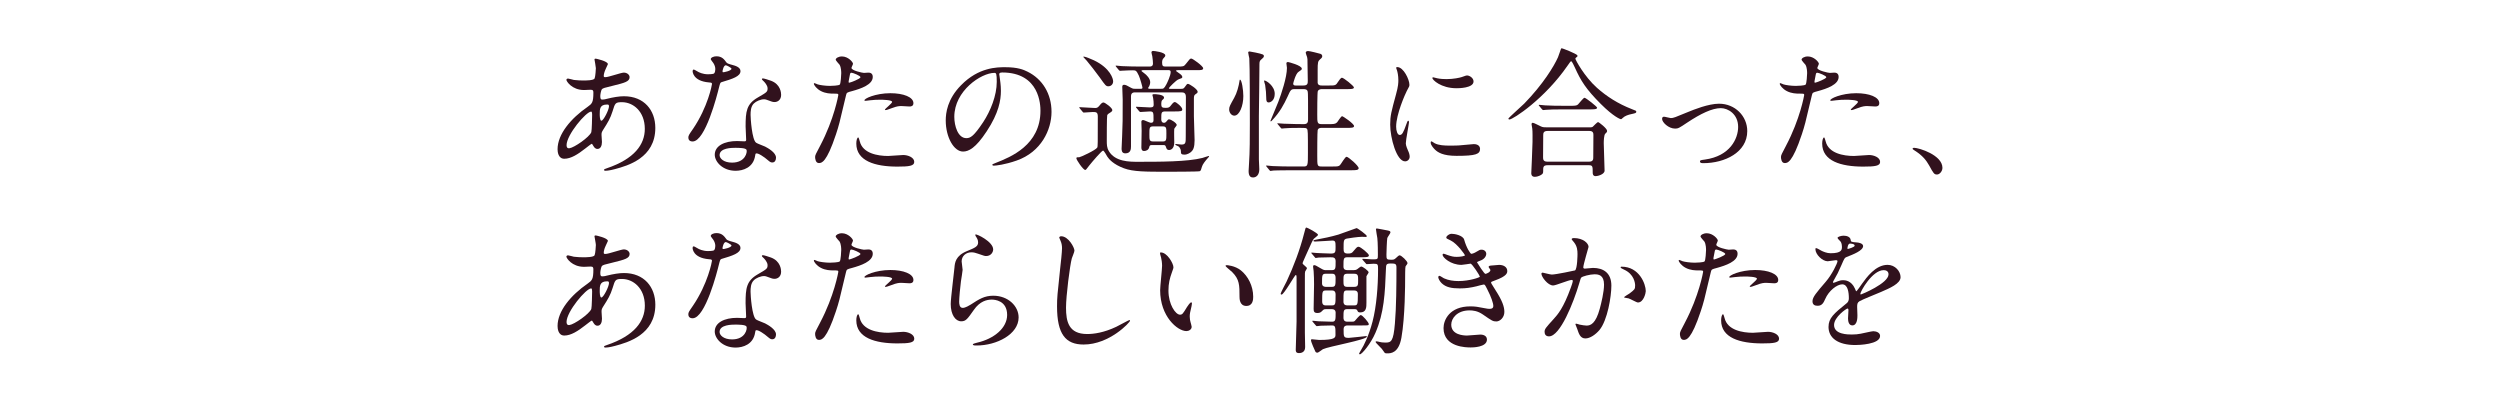 <?xml version="1.0" encoding="utf-8"?>
<!-- Generator: Adobe Illustrator 16.0.4, SVG Export Plug-In . SVG Version: 6.00 Build 0)  -->
<!DOCTYPE svg PUBLIC "-//W3C//DTD SVG 1.1 Tiny//EN" "http://www.w3.org/Graphics/SVG/1.1/DTD/svg11-tiny.dtd">
<svg version="1.1" baseProfile="tiny" id="レイヤー_1"
	 xmlns="http://www.w3.org/2000/svg" xmlns:xlink="http://www.w3.org/1999/xlink" x="0px" y="0px" width="360px" height="60px"
	 viewBox="0 0 360 60" xml:space="preserve">
<g>
	<path fill="#31121D" d="M84.252,46.865c-1.016,0.795-2.031,1.453-2.986,1.453c-0.896,0-0.977-1.017-0.977-1.375
		c0-2.15,1.912-4.439,4.34-6.111c0.617-0.439,0.816-0.617,0.816-2.031c0-0.318-0.061-0.418-0.438-0.418
		c-0.041,0-0.756,0.039-0.896,0.039c-1.771,0-2.549-1.273-2.549-1.453c0-0.119,0.08-0.199,0.24-0.199
		c0.119,0,0.717,0.181,0.836,0.199c0.498,0.059,0.975,0.08,1.354,0.08c0.359,0,1.514,0,1.633-0.299
		c0.119-0.279,0.18-1.393,0.18-1.473c0-0.199-0.201-1.215-0.201-1.256c0-0.101,0.102-0.119,0.182-0.119
		c0.039,0,1.752,0.359,1.752,0.797c0,0.02-0.301,0.658-0.32,0.697c-0.197,0.418-0.277,0.797-0.277,0.975
		c0,0.16,0.02,0.199,0.258,0.199c0.418,0,2.25-0.656,2.629-0.656c0.477,0,0.836,0.318,0.836,0.656c0,0.637-0.717,0.816-2.408,1.234
		c-1.176,0.278-1.475,0.358-1.594,0.518c-0.1,0.141-0.219,0.697-0.219,0.977c0,0.457,0.1,0.498,0.338,0.498
		c0.16,0,0.457-0.061,0.578-0.1c0.955-0.24,1.811-0.379,2.488-0.379c2.906,0,4.52,2.012,4.52,4.561c0,4.32-3.963,5.436-5.814,5.932
		c-0.119,0.039-0.916,0.24-1.375,0.24c-0.117,0-0.197-0.041-0.197-0.141c0-0.08,0.16-0.139,0.398-0.219
		c4.002-1.354,5.477-3.443,5.477-5.674c0-2.511-1.674-3.845-3.287-3.845c-0.955,0-0.996,0.121-1.354,1.295
		c-0.338,1.074-0.656,1.574-1.375,2.707c-0.197,0.32-0.217,0.418-0.217,0.72c0,0.157,0.059,0.875,0.059,1.014
		c0,0.537-0.199,0.996-0.637,0.996c-0.338,0-0.477-0.238-0.617-0.459c-0.141-0.236-0.16-0.277-0.219-0.277
		C85.168,46.148,84.59,46.605,84.252,46.865z M85.149,44.496c0.078-0.199,0.117-2.291,0.117-2.51c0-0.119,0-0.457-0.139-0.457
		c-0.736,0-3.545,3.344-3.545,4.836c0,0.281,0.1,0.479,0.42,0.439C82.68,46.725,84.868,45.211,85.149,44.496z M87.397,40.512
		c-1.035,0-1.035,0.678-1.035,1.375c0,0.18,0,0.955,0.238,0.955c0.299,0,1.096-1.572,1.096-2.09c0-0.021-0.02-0.16-0.061-0.199
		C87.596,40.512,87.458,40.512,87.397,40.512z"/>
	<path fill="#31121D" d="M103.004,35.416c0-0.299-0.1-0.598-0.279-0.877c-0.061-0.1-0.379-0.477-0.379-0.557
		c0-0.24,0.418-0.418,0.816-0.418c0.795,0,1.115,0.438,1.434,0.875c0.1,0.141,0.299,0.221,0.896,0.379
		c0.379,0.1,1.135,0.318,1.135,0.877c0,0.756-1.115,1.113-2.729,1.592c-0.178,0.061-0.199,0.119-0.379,0.816
		c-0.238,0.996-1.949,7.727-3.783,7.727c-0.535,0-0.615-0.359-0.615-0.559c0-0.279,0.059-0.377,0.656-1.234
		c2.17-3.186,2.748-6.393,2.748-6.49c0-0.18-0.141-0.199-0.438-0.219c-2.352-0.199-2.352-1.594-2.352-1.613
		c0-0.08,0.021-0.24,0.141-0.24c0.08,0,0.139,0.021,0.537,0.26c0.219,0.14,0.777,0.418,1.533,0.418c0.039,0,0.736,0,0.877-0.118
		C102.963,35.914,103.004,35.596,103.004,35.416z M108.739,47.879c-0.26,1.732-1.773,2.172-2.809,2.172
		c-1.893,0-3.006-1.314-3.006-2.311c0-1.295,1.412-1.971,3.205-1.971c0.158,0,0.896,0.041,1.035,0.041
		c0.18,0,0.279-0.021,0.279-0.222c0-0.299-0.08-1.633-0.08-1.912c0-2.188,0.119-3.243,1.793-4.198
		c1.234-0.72,1.373-0.777,1.373-1.295c0-0.438-0.439-0.896-0.557-1.017c-0.182-0.16-0.26-0.237-0.26-0.317
		c0-0.062,0.059-0.101,0.139-0.101c0.141,0,0.756,0.181,1.174,0.338c1.375,0.519,1.455,1.731,1.455,2.031
		c0,0.758-0.537,1.034-0.936,1.034c-0.021,0-0.258,0-0.459-0.079c-0.756-0.277-0.836-0.318-1.074-0.318
		c-0.479,0-1.135,0.279-1.453,0.599c-0.459,0.438-0.479,1.153-0.479,1.651s0.199,3.584,0.797,4.002
		c0.178,0.142,1.115,0.459,1.293,0.56c0.418,0.219,1.574,0.854,1.574,1.592c0,0.34-0.141,0.697-0.537,0.697
		c-0.201,0-0.318-0.062-0.619-0.318c-0.535-0.477-1.453-1.096-1.732-0.977C108.776,47.602,108.776,47.68,108.739,47.879z
		 M105.872,46.744c-0.459,0-2.252,0-2.252,1.057c0,0.477,0.6,1.074,1.793,1.074c1.932,0,2.209-1.512,2.09-1.83
		C107.405,46.744,106.329,46.744,105.872,46.744z M105.333,35.357c0-0.142-0.695-0.5-0.816-0.5c-0.338,0-0.479,0.815-0.479,0.877
		c0,0.041,0.021,0.1,0.041,0.119C104.139,35.914,105.333,35.654,105.333,35.357z"/>
	<path fill="#31121D" d="M118.092,46.467c2.051-3.883,2.629-7.309,2.629-7.328c0-0.199-0.08-0.199-0.719-0.199
		c-0.418,0-1.115-0.02-1.771-0.356c-0.637-0.319-1.035-0.877-1.035-1.076c0-0.062,0.061-0.08,0.08-0.08
		c0.08,0,0.377,0.16,0.457,0.181c0.299,0.1,1.115,0.219,1.773,0.219c0.299,0,1.252-0.039,1.412-0.18
		c0.16-0.14,0.219-1.492,0.219-1.631c0-0.16,0-0.839-0.238-1.234c-0.08-0.1-0.559-0.598-0.559-0.736
		c0-0.199,0.381-0.459,0.896-0.459c0.897,0,1.594,0.816,1.594,1.055c0,0.101-0.219,0.498-0.219,0.599
		c0,0.379,1.592,0.717,1.791,0.717c0.08,0,0.52-0.039,0.618-0.039c0.16,0,0.658,0,0.658,0.617c0,1.112-1.694,1.69-3.006,2.051
		c-0.68,0.179-0.758,0.199-0.838,0.558c-1.016,4.342-1.036,4.36-1.454,5.653c-1.373,4.144-2.09,4.144-2.467,4.144
		c-0.479,0-0.539-0.658-0.539-0.875C117.375,47.82,117.475,47.621,118.092,46.467z M122.294,37.367c0.1,0,1.611-0.539,1.611-0.797
		c0-0.199-1.074-0.637-1.293-0.637c-0.121,0-0.18,0.041-0.219,0.237c-0.08,0.397-0.08,0.459-0.18,0.937
		C122.194,37.248,122.175,37.367,122.294,37.367z M123.806,45.811c0.42,1.73,2.571,2.109,4.083,2.109
		c0.338,0,1.852-0.139,2.172-0.139c0.676,0,1.594,0.338,1.594,0.994c0,0.578-0.738,0.676-2.432,0.676
		c-3.225,0-5.915-0.814-5.915-3.322c0-0.459,0.121-0.877,0.281-0.877C123.669,45.252,123.786,45.75,123.806,45.811z M128.207,38.881
		c1.893,0,3.326,0.557,3.326,1.432c0,0.479-0.418,0.479-0.578,0.479c-0.178,0-0.955-0.062-1.113-0.062c-0.361,0-0.658,0-1.475,0.32
		c-0.498,0.178-0.697,0.258-0.836,0.258c-0.041,0-0.1,0-0.1-0.059c0-0.139,1.035-0.896,1.035-1.115c0-0.299-1.414-0.318-1.713-0.318
		c-0.438,0-0.975,0.021-1.432,0.08c-0.121,0.021-0.579,0.078-0.659,0.078c-0.021,0-0.158,0-0.18-0.039
		C124.345,39.678,126.078,38.881,128.207,38.881z"/>
	<path fill="#31121D" d="M143.017,35.914c0,0.398-0.318,0.955-1.016,0.955c-0.178,0-0.277-0.02-1.174-0.338
		c-0.318-0.121-0.637-0.199-0.938-0.199c-0.816,0-1.412,0.557-1.412,1.312c0,0.18,0.141,1.037,0.141,1.217
		c0,0.178-0.201,1.354-0.24,1.633c-0.1,0.734-0.258,2.428-0.258,2.926c0,0.299,0.02,0.916,0.518,0.916
		c0.377,0,0.955-0.359,1.154-0.479c1.215-0.795,1.971-1.273,3.244-1.273c2.131,0,3.645,1.494,3.645,3.125
		c0,2.43-3.166,4.043-6.053,4.043c-0.26,0-0.537,0-0.537-0.16c0-0.1,0.438-0.199,0.576-0.238c2.488-0.559,4.361-2.131,4.361-4.002
		c0-2.092-1.812-2.209-2.211-2.209c-0.697,0-1.713,0.217-2.588,1.492c-0.916,1.293-1.135,1.633-1.812,1.633
		c-0.836,0-1.512-0.955-1.512-2.49c0-0.836,0.479-4.498,0.537-5.235c0.059-0.696,0.139-1.713,1.811-2.39
		c1.115-0.457,1.594-0.655,1.594-1.233c0-0.379-0.141-0.599-0.338-0.896c-0.041-0.08-0.1-0.199-0.041-0.258
		C140.609,33.645,143.017,34.799,143.017,35.914z"/>
	<path fill="#31121D" d="M154.72,36.092c0,0.199-0.338,0.957-0.379,1.115c-0.277,1.016-0.834,5.416-0.834,7.09
		c0,2.01,0.377,3.803,3.045,3.803c0.977,0,2.41-0.199,4.182-1.037c0.299-0.139,1.811-0.975,1.891-0.975s0.1,0.061,0.1,0.1
		c0,0.22-2.947,3.424-6.689,3.424c-2.588,0-3.822-1.491-3.822-5.493c0-1.234,0.041-1.634,0.459-5.535
		c0.078-0.658,0.258-2.291,0.258-2.849c0-0.356-0.061-0.696-0.18-0.977c-0.02-0.059-0.219-0.518-0.219-0.537
		c0-0.139,0.16-0.199,0.279-0.199C153.845,34.021,154.72,35.635,154.72,36.092z"/>
	<path fill="#31121D" d="M168.974,38.482c0,0.158-0.041,0.219-0.238,0.797c-0.281,0.775-0.479,1.512-0.479,2.566
		c0,2.012,1.035,3.467,1.652,3.467c0.338,0,0.418-0.103,1.016-1.097c0.119-0.198,0.457-0.678,0.617-0.678
		c0.059,0,0.1,0.08,0.1,0.157c0,0.08-0.041,0.341-0.061,0.398c-0.219,0.916-0.258,1.096-0.258,1.514
		c0,0.338,0.059,0.601,0.119,0.797c0.059,0.222,0.158,0.56,0.158,0.656c0,0.398-0.418,0.617-0.756,0.617
		c-1.273,0-3.783-2.09-3.783-5.893c0-0.559,0.279-3.006,0.279-3.525c0-0.396-0.08-0.934-0.141-1.154
		c-0.139-0.498-0.158-0.557-0.158-0.676c0-0.061,0.08-0.08,0.119-0.08C168.078,36.352,168.974,37.945,168.974,38.482z
		 M178.691,38.939c1.014,0.815,1.769,2.229,1.769,3.805c0,0.377-0.037,1.312-0.994,1.312c-0.977,0-0.977-1.074-0.977-1.332
		c0-1.654,0-2.49-1.055-3.545c-0.158-0.16-0.955-0.777-0.955-0.896c0-0.061,0.08-0.1,0.178-0.1
		C176.677,38.184,177.833,38.244,178.691,38.939z"/>
	<path fill="#31121D" d="M188.202,38.621c0,0.08-0.238,0.398-0.261,0.479c-0.039,0.158-0.039,0.258-0.039,0.996V47.9
		c0,0.299,0.039,1.752,0.039,2.09c0,0.816-0.694,0.855-0.875,0.855c-0.457,0-0.477-0.259-0.477-0.478
		c0-0.119,0.117-3.703,0.117-4.062v-6.371c0-0.101,0-0.338-0.117-0.338c-0.141,0-1.693,2.827-2.051,2.827
		c-0.061,0-0.121-0.041-0.121-0.141c0-0.119,0.736-1.515,0.857-1.755c1.016-2.188,1.91-4.536,2.526-6.946
		c0.181-0.735,0.199-0.815,0.339-0.815c0.08,0,1.653,0.797,1.653,1.055c0,0.119-0.521,0.459-0.599,0.559
		c-0.18,0.219-0.278,0.438-1.194,2.488c-0.418,0.916-0.438,0.996-0.418,1.096C187.624,38.084,188.202,38.482,188.202,38.621z
		 M188.919,36.551c-0.039-0.039-0.101-0.1-0.101-0.119c0-0.039,0.039-0.061,0.08-0.061c0.101,0,0.597,0.061,0.718,0.061
		c0.079,0,1.553,0.08,2.03,0.08c0.677,0,0.677-0.221,0.677-0.957c0-0.717-0.021-0.916-0.479-0.916c-0.139,0-2.049,0.141-2.428,0.141
		c-0.119,0-0.279,0-0.279-0.1s0.1-0.1,0.24-0.141c1.273-0.238,2.25-0.438,3.344-0.756c0.438-0.139,2.588-0.936,2.627-0.936
		c0.141,0,1.476,0.975,1.476,1.153c0,0.08-0.08,0.119-0.14,0.119c-0.08,0-0.459-0.021-0.559-0.021c-0.576,0-2.01,0.219-2.189,0.258
		c-0.459,0.121-0.459,0.261-0.459,1.455c0,0.498,0.08,0.697,0.619,0.697c0.457,0,0.576-0.061,0.797-0.34
		c0.496-0.576,0.535-0.637,0.756-0.637c0.259,0,1.474,0.996,1.474,1.234c0,0.278-0.397,0.278-1.056,0.278h-1.989
		c-0.619,0-0.619,0.158-0.619,1.354c0,0.498,0.397,0.498,0.56,0.498h0.936c0.119,0,0.299,0,0.498-0.142
		c0.08-0.059,0.457-0.377,0.557-0.377c0.238,0,1.074,0.638,1.074,0.836c0,0.101-0.297,0.479-0.316,0.578v3.763
		c0,0.678,0,1.434-0.896,1.434c-0.3,0-0.338-0.098-0.438-0.318c-0.08-0.158-0.298-0.158-0.398-0.158h-1.014
		c-0.56,0-0.56,0.238-0.56,1.215c0,0.179,0,0.597,0.56,0.597h0.537c0.278,0,0.418,0,0.537-0.117
		c0.118-0.121,0.676-0.838,0.856-0.838c0.258,0,1.153,1.073,1.153,1.295c0,0.198-0.08,0.198-0.916,0.198h-2.108
		c-0.16,0-0.601,0-0.601,0.537c0,1.115,0,1.254,0.758,1.254c0.279,0,2.39-0.258,2.47-0.258c0.039,0,0.119,0,0.119,0.08
		c0,0.457-5.517,1.412-6.332,1.812c-0.119,0.06-0.638,0.498-0.774,0.498c-0.142,0-0.261-0.041-0.318-0.181
		c-0.062-0.119-0.619-1.354-0.619-1.594c0-0.117,0.041-0.158,0.141-0.158c0.139,0,0.857,0.101,1.035,0.101
		c2.33,0,2.35-0.341,2.35-0.777c0-1.055,0-1.312-0.498-1.312s-1.115,0.02-1.61,0.039c-0.08,0-0.539,0.061-0.578,0.061
		c-0.08,0-0.121-0.08-0.181-0.141l-0.397-0.459c-0.039-0.059-0.078-0.098-0.078-0.117c0-0.039,0.039-0.061,0.078-0.061
		c0.021,0,0.697,0.061,0.815,0.08c0.439,0.02,1.572,0.059,1.951,0.059c0.519,0,0.519-0.277,0.519-1.314c0-0.078,0-0.496-0.558-0.496
		h-0.797c-0.199,0-0.317,0-0.479,0.158c-0.297,0.301-0.398,0.398-0.795,0.398c-0.479,0-0.539-0.238-0.539-0.617
		c0-0.498,0.061-2.947,0.061-3.504c0-0.439-0.02-1.514-0.061-1.912c-0.02-0.1-0.08-0.537-0.08-0.637c0-0.08,0.02-0.219,0.141-0.219
		c0.18,0,0.258,0.039,0.996,0.479c0.396,0.238,0.498,0.238,0.736,0.238h0.816c0.557,0,0.557-0.219,0.557-1.275
		c0-0.576-0.338-0.576-0.756-0.576c-0.559,0-1.373,0.02-1.674,0.039c-0.06,0-0.357,0.061-0.418,0.061
		c-0.078,0-0.119-0.061-0.178-0.141L188.919,36.551z M190.932,39.418c-0.56,0-0.56,0.199-0.56,1.393c0,0.459,0.397,0.498,0.56,0.498
		h0.836c0.557,0,0.557-0.219,0.557-1.293c0-0.598-0.318-0.598-0.557-0.598H190.932z M191.768,43.977
		c0.557,0,0.557-0.158,0.557-1.572c0-0.577-0.377-0.577-0.557-0.577h-0.816c-0.559,0-0.559,0.159-0.559,1.594
		c0,0.558,0.379,0.558,0.559,0.558h0.816V43.977z M194.973,41.309c0.598,0,0.598-0.258,0.598-0.936c0-0.695,0-0.955-0.598-0.955
		h-0.937c-0.578,0-0.578,0.26-0.578,0.936c0,0.717,0,0.955,0.578,0.955H194.973z M194.018,41.826c-0.56,0-0.56,0.1-0.56,1.635
		c0,0.197,0.062,0.516,0.56,0.516h0.975c0.498,0,0.539-0.119,0.539-1.572c0-0.198,0-0.577-0.539-0.577L194.018,41.826
		L194.018,41.826z M196.245,37.445c-0.06-0.078-0.08-0.098-0.08-0.117c0-0.041,0.041-0.061,0.08-0.061c0.2,0,1.137,0.08,1.354,0.08
		c0.816,0,0.816,0,0.816-0.64c0-0.14,0-1.791-0.08-2.429c-0.021-0.198-0.199-1.075-0.199-1.274c0-0.101,0.1-0.101,0.158-0.101
		c0.08,0,1.275,0.24,1.494,0.279c0.299,0.062,0.438,0.101,0.438,0.279c0,0.139-0.418,0.676-0.457,0.816
		c-0.061,0.299-0.121,2.07-0.121,2.369c0,0.637,0,0.756,0.64,0.756c0.418,0,0.478-0.021,0.717-0.238
		c0.238-0.219,0.418-0.398,0.537-0.398c0.26,0,1.135,0.836,1.135,1.115c0,0.1-0.038,0.139-0.278,0.479
		c-0.062,0.08-0.062,1.593-0.062,1.753c0,0.637,0,5.514-0.535,8.521c-0.397,2.25-1.573,2.25-2.03,2.25c-0.181,0-0.279,0-0.379-0.08
		c-0.06-0.08-0.338-0.479-0.418-0.578c-0.119-0.158-0.896-0.875-0.896-0.975c0-0.08,0.1-0.1,0.141-0.1
		c0.098,0,0.338,0.061,0.398,0.08c0.178,0.061,0.537,0.1,0.855,0.1c0.836,0,1.176-0.1,1.393-2.768
		c0.201-2.289,0.221-5.597,0.221-8.045c0-0.519-0.16-0.576-0.797-0.576c-0.678,0-0.697,0.139-0.717,0.813
		c-0.139,3.525-0.26,6.272-1.514,9.181c-0.677,1.571-1.951,3.086-2.23,3.086c-0.039,0-0.119-0.021-0.119-0.101
		c0-0.039,0.219-0.418,0.279-0.519c0.438-0.694,1.135-2.11,1.652-4.081c0.577-2.189,0.797-5.179,0.797-7.466
		c0-0.799,0-0.877-0.638-0.877c-0.141,0-0.896,0.06-0.978,0.06c-0.08,0-0.139-0.078-0.18-0.14L196.245,37.445z"/>
	<path fill="#31121D" d="M210.837,34.5c0.338,1.215,0.896,2.051,1.035,2.051c0.078,0,0.418-0.08,0.774-0.318
		c0.398-0.237,0.459-0.278,0.697-0.278c0.398,0,0.678,0.26,0.678,0.598c0,0.318-0.26,0.777-0.854,0.976
		c-0.062,0.021-0.479,0.18-0.479,0.24c0.14,0.237,1.035,1.672,1.215,1.672c0.08,0,0.716-0.219,0.716-0.558
		c0-0.08-0.259-0.358-0.259-0.438c0-0.159,0.199-0.182,0.279-0.198c0.717-0.062,1.115-0.103,1.234-0.103
		c0.656,0,1.174,0.32,1.174,0.877c0,0.279-0.039,0.736-1.752,1.354c-0.518,0.181-0.576,0.219-0.576,0.299
		c0,0.101,0.02,0.14,0.637,1.115c0.978,1.514,1.273,2.389,1.273,3.127c0,0.815-0.639,1.373-1.154,1.373
		c-0.498,0-0.639-0.101-1.932-0.996c-0.775-0.537-1.453-0.597-1.932-0.597c-1.793,0-2.629,1.154-2.629,2.05
		c0,1.476,1.752,1.573,2.271,1.573c0.317,0,1.651-0.141,1.933-0.141c0.237,0,0.936,0.08,0.936,0.719c0,1.136-2.092,1.136-2.33,1.136
		c-0.578,0-3.922,0-3.922-2.789c0-1.154,0.855-3.125,3.861-3.125c0.737,0,1.115,0.08,1.914,0.237
		c0.555,0.119,0.735,0.119,0.875,0.119c0.297,0,0.518-0.1,0.518-0.418c0-0.397-0.299-1.293-0.896-2.449
		c-0.299-0.575-0.317-0.637-0.496-0.637c-0.121,0-0.877,0.219-1.037,0.258c-0.836,0.199-1.494,0.301-2.391,0.301
		c-1.193,0-2.01-0.159-2.627-0.758c-0.318-0.317-0.479-0.696-0.479-0.854c0-0.142,0.1-0.199,0.18-0.199
		c0.102,0,0.537,0.318,0.637,0.357c0.656,0.299,1.395,0.397,2.092,0.397c1.572,0,3.086-0.518,3.086-0.637s-1.115-1.871-1.354-1.871
		c-0.041,0-1.096,0.178-1.295,0.178c-1.553,0-2.727-1.074-2.727-1.453c0-0.059,0.039-0.157,0.158-0.157
		c0.079,0,0.456,0.157,0.518,0.178c0.656,0.222,0.896,0.278,1.373,0.278c0.479,0,1.176-0.1,1.176-0.237
		c0-0.062-1.076-1.633-2.031-2.11c-0.578-0.279-0.658-0.3-0.658-0.438c0-0.199,0.379-0.537,0.777-0.537
		C209.48,33.664,210.657,33.902,210.837,34.5z"/>
	<path fill="#31121D" d="M221.962,39.418c0-0.08,0.08-0.16,0.181-0.16c0.061,0,1.096,0.279,1.312,0.279
		c0.58,0,3.308-0.578,3.348-0.598c0.339-0.238,0.357-2.25,0.357-2.349c0-0.521-0.039-1.116-0.498-1.692
		c-0.298-0.359-0.338-0.398-0.338-0.459c0-0.14,0.237-0.158,0.317-0.158c1.334,0,2.111,0.756,2.111,1.273
		c0,0.041-0.758,2.567-0.758,2.946c0,0.119,0.08,0.181,0.219,0.181c0.1,0,1.016-0.101,1.176-0.101c1.494,0,2.648,0.717,2.648,2.547
		c0,1.574-0.559,5-1.713,6.394c-0.559,0.655-1.354,1.215-2.031,1.215c-0.756,0-0.955-0.736-1.174-1.373
		c-0.041-0.103-0.258-0.619-0.258-0.658c0-0.059,0.039-0.1,0.098-0.1c0.08,0,0.438,0.119,0.498,0.139
		c0.398,0.08,0.797,0.141,1.016,0.141c0.578,0,1.312-0.279,1.894-2.43c0.217-0.797,0.614-2.41,0.614-3.465
		c0-1.393-0.797-1.492-1.373-1.492c-0.637,0-1.771,0.299-1.909,0.477c-0.08,0.101-0.101,0.18-0.302,0.857
		c-0.797,2.707-2.727,7.605-4.34,7.605c-0.438,0-0.637-0.279-0.637-0.638c0-0.418,0.139-0.577,1.334-1.893
		c0.537-0.597,1.375-1.515,2.449-4.5c0.08-0.199,0.279-0.798,0.279-0.937c0-0.059-0.021-0.16-0.142-0.16
		c-0.438,0-2.288,0.799-2.688,0.799C222.878,41.111,221.962,39.855,221.962,39.418z M235.859,43.559
		c-0.198,0-1.114-0.537-1.354-0.596c-0.1-0.041-0.637-0.08-0.637-0.141c0-0.119,0.656-0.457,0.775-0.557
		c0.735-0.56,0.815-0.617,0.815-1.154c0-0.34-0.14-1.633-1.61-2.291c-0.16-0.08-0.479-0.219-0.479-0.299
		c0-0.119,0.08-0.119,0.142-0.119c2.547,0,3.481,2.508,3.481,3.522C236.995,42.166,236.695,43.559,235.859,43.559z"/>
	<path fill="#31121D" d="M242.624,46.467c2.051-3.883,2.629-7.309,2.629-7.328c0-0.199-0.08-0.199-0.717-0.199
		c-0.418,0-1.115-0.02-1.771-0.356c-0.638-0.319-1.035-0.877-1.035-1.076c0-0.062,0.059-0.08,0.08-0.08
		c0.08,0,0.377,0.16,0.457,0.181c0.299,0.1,1.114,0.219,1.772,0.219c0.297,0,1.254-0.039,1.412-0.18
		c0.159-0.14,0.219-1.492,0.219-1.631c0-0.16,0-0.839-0.237-1.234c-0.08-0.1-0.558-0.598-0.558-0.736
		c0-0.199,0.377-0.459,0.896-0.459c0.896,0,1.594,0.816,1.594,1.055c0,0.101-0.219,0.498-0.219,0.599
		c0,0.379,1.594,0.717,1.791,0.717c0.08,0,0.518-0.039,0.617-0.039c0.159,0,0.657,0,0.657,0.617c0,1.112-1.692,1.69-3.006,2.051
		c-0.679,0.179-0.758,0.199-0.838,0.558c-1.017,4.342-1.035,4.36-1.453,5.653c-1.373,4.144-2.09,4.144-2.47,4.144
		c-0.479,0-0.536-0.658-0.536-0.875C241.909,47.82,242.009,47.621,242.624,46.467z M246.827,37.367c0.1,0,1.61-0.539,1.61-0.797
		c0-0.199-1.074-0.637-1.293-0.637c-0.119,0-0.18,0.041-0.219,0.237c-0.08,0.397-0.08,0.459-0.18,0.937
		C246.729,37.248,246.708,37.367,246.827,37.367z M248.341,45.811c0.418,1.73,2.566,2.109,4.08,2.109
		c0.338,0,1.853-0.139,2.172-0.139c0.677,0,1.593,0.338,1.593,0.994c0,0.578-0.738,0.676-2.429,0.676
		c-3.228,0-5.914-0.814-5.914-3.322c0-0.459,0.119-0.877,0.277-0.877C248.2,45.252,248.318,45.75,248.341,45.811z M252.738,38.881
		c1.894,0,3.326,0.557,3.326,1.432c0,0.479-0.418,0.479-0.578,0.479c-0.18,0-0.954-0.062-1.114-0.062c-0.356,0-0.656,0-1.474,0.32
		c-0.498,0.178-0.696,0.258-0.836,0.258c-0.039,0-0.1,0-0.1-0.059c0-0.139,1.035-0.896,1.035-1.115c0-0.299-1.414-0.318-1.713-0.318
		c-0.439,0-0.975,0.021-1.434,0.08c-0.119,0.021-0.578,0.078-0.658,0.078c-0.021,0-0.158,0-0.178-0.039
		C248.878,39.678,250.609,38.881,252.738,38.881z"/>
	<path fill="#31121D" d="M260.999,43.381c0-0.6,0.56-1.234,1.91-2.809c0.896-1.035,1.692-2.688,1.692-2.967
		c0-0.119-0.141-0.14-0.219-0.14c-0.199,0-1.016,0.158-1.193,0.158c-0.758,0-1.772-0.976-1.772-1.752c0-0.06,0-0.14,0.119-0.14
		c0.121,0,0.637,0.318,0.758,0.379c0.238,0.119,0.774,0.357,1.313,0.357c1.631,0,1.631-0.537,1.631-0.936
		c0-0.119-0.02-0.438-0.157-0.697c-0.062-0.1-0.479-0.457-0.479-0.576c0-0.16,0.519-0.32,0.877-0.32
		c0.479,0,0.976,0.181,1.017,0.617c0.021,0.26,0.101,0.299,0.896,0.359c0.139,0,0.896,0.1,0.896,0.518
		c0,0.656-1.453,1.215-2.369,1.572c-0.299,0.121-0.317,0.16-0.756,1.176c-0.479,1.096-0.56,1.254-1.076,2.15
		c-0.101,0.178-0.14,0.238-0.14,0.318c0,0.039,0.021,0.078,0.078,0.078c0.062,0,0.438-0.14,0.617-0.22
		c0.219-0.098,0.479-0.157,0.777-0.157c0.26,0,1.176,0.039,1.693,1.215c0.139,0.338,0.158,0.379,0.199,0.379
		c0.059,0,0.715-0.916,0.813-1.076c0.658-0.916,1.953-2.729,3.687-2.729c1.094,0,1.871,0.938,1.871,1.772
		c0,0.937-1.574,1.592-2.81,2.129c-0.498,0.222-2.748,1.115-3.104,1.336c-0.318,0.199-0.338,0.418-0.338,0.836
		c0,0.179,0.038,1.017,0.038,1.195c0,0.317,0,1.452-0.735,1.452c-0.539,0-0.617-0.655-0.617-1.016c0-0.199,0.061-1.154,0.061-1.176
		c0-0.08,0-0.238-0.141-0.238c-0.158,0-1.932,1.234-1.932,2.369c0,1.373,1.992,1.373,2.567,1.373c0.498,0,0.875-0.039,1.272-0.117
		c0.281-0.041,1.556-0.358,1.812-0.358c0.418,0,0.977,0.198,0.977,0.676c0,1.233-3.086,1.313-3.563,1.313
		c-2.528,0-3.862-1.035-3.862-2.606c0-1.272,0.756-1.912,2.629-3.427c0.198-0.157,0.299-0.397,0.299-0.694
		c0-0.896-0.16-2.012-0.955-2.012c-0.758,0-1.932,0.916-2.449,2.11c-0.219,0.496-0.438,0.976-1.076,0.976
		C261.376,44.037,260.999,43.918,260.999,43.381z M266.075,35.854c0.041,0,0.998-0.258,0.998-0.477c0-0.26-0.498-0.299-0.681-0.299
		c-0.276,0-0.356,0.557-0.356,0.637S266.036,35.854,266.075,35.854z M267.891,42.305c0,0.041,0.02,0.1,0.077,0.1
		s3.98-1.594,3.98-2.905c0-0.498-0.438-0.599-0.695-0.599C269.602,38.9,267.891,41.986,267.891,42.305z"/>
</g>
<path fill="#31121D" d="M84.251,21.407c-1.015,0.795-2.03,1.453-2.986,1.453c-0.896,0-0.976-1.016-0.976-1.375
	c0-2.15,1.911-4.439,4.341-6.111c0.618-0.438,0.817-0.617,0.817-2.031c0-0.318-0.061-0.418-0.438-0.418
	c-0.04,0-0.757,0.039-0.896,0.039c-1.772,0-2.549-1.273-2.549-1.453c0-0.119,0.08-0.199,0.239-0.199c0.12,0,0.716,0.18,0.836,0.199
	c0.498,0.06,0.975,0.08,1.354,0.08c0.359,0,1.513,0,1.633-0.299c0.12-0.278,0.179-1.393,0.179-1.473
	c0-0.199-0.198-1.215-0.198-1.255c0-0.1,0.099-0.12,0.179-0.12c0.04,0,1.751,0.359,1.751,0.797c0,0.02-0.298,0.658-0.318,0.697
	c-0.199,0.418-0.278,0.797-0.278,0.975c0,0.16,0.02,0.199,0.259,0.199c0.418,0,2.25-0.656,2.628-0.656
	c0.478,0,0.835,0.318,0.835,0.656c0,0.638-0.716,0.816-2.408,1.234c-1.174,0.279-1.474,0.359-1.593,0.519
	c-0.1,0.14-0.219,0.696-0.219,0.976c0,0.458,0.099,0.498,0.338,0.498c0.159,0,0.458-0.061,0.577-0.1
	c0.957-0.24,1.812-0.379,2.489-0.379c2.908,0,4.519,2.012,4.519,4.561c0,4.32-3.961,5.436-5.813,5.932
	c-0.12,0.039-0.916,0.24-1.374,0.24c-0.12,0-0.199-0.041-0.199-0.141c0-0.08,0.159-0.139,0.397-0.219
	c4.003-1.354,5.476-3.443,5.476-5.674c0-2.51-1.672-3.843-3.285-3.843c-0.957,0-0.996,0.12-1.354,1.294
	c-0.339,1.074-0.657,1.574-1.374,2.707c-0.2,0.32-0.22,0.418-0.22,0.719c0,0.158,0.061,0.875,0.061,1.014
	c0,0.537-0.199,0.996-0.638,0.996c-0.338,0-0.479-0.238-0.617-0.459c-0.139-0.236-0.16-0.277-0.219-0.277
	C85.168,20.69,84.59,21.147,84.251,21.407z M85.148,19.038c0.08-0.199,0.119-2.291,0.119-2.51c0-0.119,0-0.457-0.139-0.457
	c-0.737,0-3.544,3.344-3.544,4.836c0,0.281,0.099,0.479,0.418,0.439C82.679,21.266,84.87,19.752,85.148,19.038z M87.398,15.054
	c-1.036,0-1.036,0.677-1.036,1.374c0,0.18,0,0.955,0.239,0.955c0.299,0,1.095-1.572,1.095-2.09c0-0.021-0.02-0.159-0.059-0.199
	C87.597,15.054,87.457,15.054,87.398,15.054z"/>
<path fill="#31121D" d="M103.005,9.958c0-0.299-0.099-0.598-0.279-0.876c-0.059-0.1-0.378-0.478-0.378-0.558
	c0-0.239,0.418-0.418,0.816-0.418c0.796,0,1.115,0.438,1.433,0.876c0.1,0.14,0.299,0.22,0.896,0.378
	c0.379,0.1,1.136,0.318,1.136,0.877c0,0.756-1.115,1.114-2.728,1.593c-0.179,0.06-0.199,0.118-0.379,0.815
	c-0.239,0.996-1.951,7.727-3.783,7.727c-0.537,0-0.616-0.359-0.616-0.559c0-0.279,0.059-0.377,0.657-1.234
	c2.169-3.186,2.747-6.392,2.747-6.49c0-0.18-0.139-0.199-0.438-0.219c-2.35-0.199-2.35-1.594-2.35-1.613
	c0-0.08,0.021-0.24,0.14-0.24c0.08,0,0.139,0.021,0.538,0.26c0.219,0.139,0.776,0.418,1.533,0.418c0.04,0,0.736,0,0.876-0.119
	C102.965,10.456,103.005,10.137,103.005,9.958z M108.74,22.42c-0.26,1.732-1.773,2.172-2.808,2.172
	c-1.892,0-3.006-1.314-3.006-2.311c0-1.295,1.413-1.971,3.206-1.971c0.159,0,0.896,0.041,1.035,0.041
	c0.18,0,0.279-0.021,0.279-0.221c0-0.299-0.08-1.633-0.08-1.912c0-2.189,0.12-3.244,1.792-4.199
	c1.234-0.719,1.374-0.777,1.374-1.295c0-0.438-0.438-0.896-0.558-1.016c-0.18-0.159-0.259-0.238-0.259-0.318
	c0-0.061,0.059-0.1,0.139-0.1c0.14,0,0.757,0.18,1.175,0.339c1.373,0.517,1.453,1.731,1.453,2.03c0,0.758-0.537,1.035-0.936,1.035
	c-0.021,0-0.258,0-0.458-0.08c-0.756-0.277-0.836-0.317-1.075-0.317c-0.478,0-1.134,0.278-1.453,0.597
	c-0.458,0.438-0.478,1.154-0.478,1.652s0.198,3.584,0.796,4.002c0.179,0.141,1.115,0.459,1.293,0.559
	c0.418,0.219,1.573,0.855,1.573,1.592c0,0.34-0.139,0.697-0.536,0.697c-0.2,0-0.319-0.061-0.618-0.318
	c-0.537-0.477-1.453-1.096-1.732-0.977C108.779,22.143,108.779,22.221,108.74,22.42z M105.872,21.286c-0.458,0-2.25,0-2.25,1.057
	c0,0.477,0.598,1.074,1.792,1.074c1.932,0,2.21-1.512,2.092-1.83C107.405,21.286,106.33,21.286,105.872,21.286z M105.333,9.899
	c0-0.141-0.695-0.5-0.816-0.5c-0.338,0-0.477,0.816-0.477,0.877c0,0.041,0.021,0.1,0.04,0.119
	C104.14,10.456,105.333,10.196,105.333,9.899z"/>
<path fill="#31121D" d="M118.092,21.008c2.05-3.883,2.628-7.309,2.628-7.327c0-0.199-0.08-0.199-0.717-0.199
	c-0.418,0-1.114-0.021-1.771-0.358c-0.638-0.319-1.036-0.876-1.036-1.075c0-0.061,0.06-0.08,0.08-0.08
	c0.08,0,0.379,0.159,0.459,0.179c0.297,0.101,1.114,0.22,1.771,0.22c0.299,0,1.254-0.04,1.414-0.18
	c0.16-0.139,0.219-1.493,0.219-1.632c0-0.16,0-0.837-0.239-1.234c-0.08-0.1-0.557-0.598-0.557-0.736
	c0-0.199,0.378-0.459,0.896-0.459c0.896,0,1.594,0.816,1.594,1.056c0,0.1-0.22,0.497-0.22,0.598c0,0.378,1.593,0.716,1.792,0.716
	c0.08,0,0.517-0.039,0.616-0.039c0.159,0,0.657,0,0.657,0.617c0,1.114-1.691,1.691-3.005,2.051
	c-0.677,0.178-0.757,0.199-0.836,0.558c-1.016,4.341-1.036,4.36-1.454,5.653c-1.375,4.143-2.09,4.143-2.469,4.143
	c-0.478,0-0.538-0.658-0.538-0.875C117.375,22.362,117.475,22.163,118.092,21.008z M122.293,11.909c0.1,0,1.613-0.538,1.613-0.797
	c0-0.199-1.075-0.637-1.294-0.637c-0.12,0-0.179,0.041-0.219,0.238c-0.08,0.398-0.08,0.459-0.18,0.937
	C122.194,11.79,122.174,11.909,122.293,11.909z M123.807,20.352c0.418,1.73,2.568,2.109,4.081,2.109
	c0.339,0,1.853-0.139,2.172-0.139c0.676,0,1.592,0.338,1.592,0.994c0,0.578-0.737,0.676-2.429,0.676
	c-3.227,0-5.914-0.814-5.914-3.322c0-0.459,0.12-0.877,0.279-0.877C123.667,19.793,123.786,20.292,123.807,20.352z M128.207,13.422
	c1.891,0,3.325,0.557,3.325,1.433c0,0.479-0.418,0.479-0.578,0.479c-0.18,0-0.955-0.061-1.114-0.061c-0.358,0-0.657,0-1.474,0.319
	c-0.498,0.179-0.697,0.258-0.836,0.258c-0.04,0-0.1,0-0.1-0.059c0-0.139,1.035-0.896,1.035-1.115c0-0.299-1.414-0.318-1.713-0.318
	c-0.438,0-0.976,0.02-1.433,0.08c-0.12,0.02-0.578,0.079-0.657,0.079c-0.02,0-0.16,0-0.179-0.04
	C124.344,14.219,126.076,13.422,128.207,13.422z"/>
<path fill="#31121D" d="M143.892,10.713c0,0.061,0.038,0.141,0.038,0.221c0.08,0.636,0.2,1.273,0.2,2.149
	c0,1.335-0.299,3.187-2.05,5.833c-1.594,2.43-2.609,2.908-3.405,2.908c-1.314,0-2.489-2.051-2.489-4.48
	c0-1.055,0.22-3.066,2.21-5.077c2.529-2.589,5.196-2.589,6.352-2.589c1.812,0,2.648,0.359,3.205,0.639
	c2.151,1.054,3.465,3.184,3.465,5.793c0,2.588-1.493,5.773-5.018,7.008c-1.691,0.598-3.006,0.738-3.305,0.738
	c-0.08,0-0.198-0.02-0.198-0.141c0-0.061,0.039-0.08,0.536-0.277c2.071-0.818,6.392-2.531,6.392-7.487
	c0-0.776-0.079-5.515-5.515-5.515C143.912,10.436,143.892,10.594,143.892,10.713z M137.42,16.827c0,1.295,0.519,3.066,1.732,3.066
	c0.577,0,1.056-0.24,2.43-2.309c1.055-1.614,1.951-3.824,1.951-5.795c0-1.195-0.08-1.295-0.34-1.295
	C141.302,10.495,137.42,13.064,137.42,16.827z"/>
<path fill="#31121D" d="M155.496,15.613c-0.08-0.101-0.08-0.101-0.08-0.141c0-0.039,0.04-0.039,0.061-0.039
	c0.238,0,1.892,0.119,2.249,0.119c0.279,0,0.398-0.119,0.558-0.299c0.278-0.338,0.418-0.497,0.616-0.497
	c0.221,0,1.275,0.776,1.275,1.094c0,0.141-0.12,0.24-0.179,0.279c-0.419,0.259-0.498,0.318-0.558,0.479
	c-0.061,0.159-0.061,3.266-0.061,3.643c0,0.539,0,1.016,0.3,1.514c0.915,1.533,2.967,1.533,4.18,1.533c3.127,0,7.148,0,9.3-0.557
	c0.139-0.041,0.816-0.279,0.895-0.279c0.021,0,0.06,0.02,0.06,0.061c0,0.039-0.02,0.059-0.218,0.277
	c-0.318,0.357-0.736,0.877-0.816,1.215c-0.12,0.418-0.159,0.559-0.299,0.637c-0.16,0.08-4.381,0.08-4.719,0.08
	c-3.066,0-4.898,0-6.213-0.498c-1.553-0.578-2.169-1.334-2.389-1.672c-0.1-0.16-0.479-0.877-0.617-0.877
	c-0.179,0-1.533,1.574-1.991,2.152c-0.438,0.576-0.478,0.635-0.578,0.635c-0.297,0-1.273-1.451-1.273-1.672
	c0-0.158,0.08-0.158,0.418-0.158c0.16,0,2.37-1.016,2.589-1.395c0.079-0.139,0.079-0.576,0.079-4.46c0-0.657-0.26-0.657-0.736-0.657
	c-0.18,0-1.175,0.08-1.294,0.08c-0.079,0-0.1-0.06-0.18-0.139L155.496,15.613z M160.293,11.709c0,0.458-0.339,0.717-0.677,0.717
	c-0.357,0-0.438-0.119-1.254-1.274c-0.358-0.519-1.673-2.189-1.872-2.409c-0.159-0.179-0.298-0.338-0.497-0.537
	c0-0.041,0.06-0.06,0.079-0.06c0.179,0,1.135,0.378,1.453,0.537C159.896,9.819,160.293,11.351,160.293,11.709z M163.499,13.301
	c-0.219,0-0.636,0-0.636,0.559v7.229c0,0.377-0.04,0.994-0.817,0.994c-0.537,0-0.537-0.479-0.537-0.697
	c0-0.277,0.079-1.553,0.079-1.811c0.08-2.012,0.08-2.051,0.08-5.236c0-0.299-0.061-1.553-0.061-1.812c0-0.18,0.041-0.318,0.26-0.318
	c0.219,0,0.418,0.1,1.016,0.438c0.259,0.141,0.397,0.141,0.597,0.141h0.797c0.1,0,0.238,0,0.238-0.16
	c0-0.119-0.338-1.334-0.518-1.732c-0.357-0.756-0.438-0.775-0.896-0.775c-0.059,0-1.016,0.02-1.533,0.059
	c-0.04,0-0.239,0.02-0.278,0.02c-0.06,0-0.14-0.059-0.181-0.119l-0.378-0.457c-0.039-0.061-0.078-0.101-0.078-0.141
	c0-0.02,0.02-0.039,0.059-0.039c0.14,0,0.757,0.06,0.876,0.079c0.977,0.04,1.812,0.061,2.748,0.061h1.176
	c0.159,0,0.517,0,0.517-0.438c0-0.159-0.04-0.736-0.099-1.056c-0.021-0.099-0.121-0.458-0.121-0.538c0-0.119,0.08-0.219,0.239-0.219
	c0.14,0,1.752,0.18,1.752,0.639c0,0.139-0.021,0.158-0.238,0.397c-0.14,0.14-0.219,0.299-0.219,0.657
	c0,0.518,0.159,0.558,0.577,0.558h1.554c0.896,0,0.995,0,1.273-0.358c0.557-0.717,0.617-0.797,0.796-0.797
	c0.22,0,1.713,1.095,1.713,1.395c0,0.277-0.318,0.277-0.915,0.277h-2.729c-0.158,0-0.259,0.021-0.259,0.1
	c0,0.061,0.239,0.18,0.378,0.299c0.279,0.199,0.518,0.359,0.518,0.598c0,0.14-0.059,0.158-0.518,0.318
	c-0.378,0.119-1.413,1.215-1.413,1.274c0,0.101,0.118,0.101,0.198,0.101h1.573c0.219,0,0.339-0.021,0.478-0.2
	c0.3-0.418,0.358-0.518,0.497-0.518c0.2,0,1.395,0.757,1.395,1.136c0,0.158-0.06,0.199-0.357,0.398
	c-0.141,0.098-0.18,0.277-0.18,0.596v2.529c0,0.559,0.1,2.967,0.1,3.443c0,1.037-0.199,1.434-0.498,1.693
	c-0.119,0.1-0.497,0.398-0.976,0.398c-0.478,0-0.497-0.18-0.497-0.459c0-0.438-0.3-0.695-0.358-0.736
	c-0.08-0.039-0.458-0.199-0.458-0.258c0-0.08,0.079-0.08,0.119-0.08c0.12,0,0.637,0.08,0.757,0.08c0.637,0,0.637-0.24,0.637-1.195
	c0-0.896,0.021-4.857,0.021-5.654c0-0.658-0.398-0.658-0.598-0.658h-6.672V13.301z M165.909,20.887
	c-0.318,0-0.359,0.061-0.418,0.301c-0.08,0.398-0.438,0.557-0.737,0.557c-0.358,0-0.397-0.299-0.397-0.518
	c0-0.24,0.039-2.012,0.039-2.389c0-0.18-0.039-1.096-0.039-1.295c0-0.08,0.02-0.258,0.259-0.258c0.159,0,0.915,0.398,1.115,0.398
	c0.317,0,0.378-0.16,0.378-0.418c0-1.097,0-1.217-0.559-1.217c-0.198,0-1.174,0.08-1.333,0.08c-0.061,0-0.1-0.039-0.18-0.119
	l-0.379-0.458c-0.079-0.1-0.079-0.1-0.079-0.139c0-0.04,0.041-0.04,0.061-0.04c0.277,0,1.671,0.099,1.971,0.099
	c0.479,0,0.518-0.179,0.518-0.418c0-0.298-0.02-0.616-0.08-0.955c-0.02-0.181-0.099-0.339-0.099-0.399
	c0-0.119,0.06-0.139,0.318-0.139c0.02,0,1.354,0.02,1.354,0.498c0,0.139-0.1,0.219-0.26,0.359c-0.118,0.099-0.139,0.396-0.139,0.557
	c0,0.478,0.12,0.558,0.657,0.558c0.419,0,0.537-0.08,0.757-0.379c0.259-0.339,0.398-0.458,0.537-0.458
	c0.22,0,1.075,0.718,1.075,1.056c0,0.259-0.159,0.298-1.135,0.298h-1.234c-0.657,0-0.657,0.101-0.657,1.154
	c0,0.199,0.08,0.48,0.398,0.48c0.199,0,0.299-0.141,0.358-0.201c0.198-0.238,0.219-0.297,0.378-0.297
	c0.259,0,1.097,0.537,1.097,0.816c0,0.098-0.34,0.457-0.36,0.557c-0.039,0.26,0,1.771,0,1.951c0,1.094-0.696,1.094-0.756,1.094
	c-0.259,0-0.358-0.178-0.418-0.377c-0.1-0.32-0.141-0.34-0.479-0.34h-1.532V20.887z M164.713,10.096c-0.199,0-0.338,0.021-0.338,0.1
	c0,0.061,0.04,0.08,0.357,0.32c0.398,0.277,0.896,0.814,0.896,1.313c0,0.238-0.08,0.438-0.139,0.577
	c-0.021,0.04-0.16,0.219-0.16,0.259c0,0.12,0.16,0.12,0.219,0.12h1.652c0.319,0,0.419,0,0.757-0.639
	c0.12-0.219,0.618-1.254,0.618-1.771c0-0.238-0.1-0.279-0.399-0.279H164.713z M166.068,18.2c-0.557,0-0.557,0.199-0.557,1.156
	c0,0.795,0,1.016,0.557,1.016h1.354c0.537,0,0.537-0.201,0.537-1.135c0-0.816,0-1.037-0.537-1.037H166.068z"/>
<path fill="#31121D" d="M201.561,19.436c0.338,0,0.518-0.32,0.955-1.555c0.118-0.338,0.18-0.498,0.278-0.498s0.099,0.201,0.099,0.24
	c0,0.219-0.457,2.547-0.457,3.025c0,0.338,0.278,0.938,0.317,1.035c0.14,0.279,0.24,0.617,0.24,0.877
	c0,0.398-0.318,0.676-0.658,0.676c-1.233,0-2.149-3.383-2.149-5.295c0-1.275,0.16-1.852,0.836-4.34
	c0.34-1.216,0.34-1.713,0.34-2.072c0-0.637-0.121-1.174-0.199-1.412c-0.02-0.061-0.119-0.299-0.119-0.359
	c0-0.059,0.08-0.1,0.158-0.1c0.916,0,1.752,1.812,1.752,2.528c0,0.22,0,0.239-0.379,0.917c-0.217,0.418-1.531,3.344-1.531,5.135
	C201.042,18.838,201.238,19.436,201.561,19.436z M213.128,21.426c0,0.775-0.599,1.016-3.387,1.016c-1.949,0-2.688-0.498-3.104-0.896
	c-0.101-0.1-0.617-0.617-0.617-0.996c0-0.039,0-0.197,0.1-0.197c0.08,0,0.398,0.238,0.477,0.277
	c0.578,0.299,1.396,0.338,2.133,0.338c0.519,0,1.232,0,1.73-0.061c0.279-0.02,1.674-0.156,1.754-0.156
	C212.968,20.75,213.128,21.188,213.128,21.426z M212.189,11.729c0,0.977-2.209,0.977-2.448,0.977c-2.25,0-3.484-1.215-3.484-1.474
	c0-0.04,0.021-0.099,0.142-0.099c0.059,0,0.299,0.079,0.557,0.139c0.457,0.099,0.996,0.119,1.354,0.119
	c0.978,0,1.912-0.199,2.191-0.299c0.598-0.219,0.658-0.238,0.855-0.219C211.714,10.934,212.189,11.272,212.189,11.729z"/>
<path fill="#31121D" d="M227.118,7.946c0.021,0.021,0.041,0.061,0.041,0.1c0,0.119-0.062,0.141-0.222,0.26
	c-0.059,0.04-0.078,0.1-0.078,0.159c0,0.14,1.275,2.549,3.105,4.181c1.414,1.254,3.027,2.29,5.018,3.066
	c0.64,0.239,0.64,0.239,0.64,0.379c0,0.18-0.08,0.199-0.697,0.338c-0.42,0.08-0.957,0.26-1.256,0.558
	c-0.08,0.079-0.178,0.179-0.258,0.179s-1.035-0.338-2.888-2.189c-2.149-2.15-2.887-3.345-3.744-5.257
	c-0.118-0.259-0.418-0.896-0.518-0.896s-0.139,0.06-0.537,0.637c-3.285,4.76-7.846,7.744-8.363,7.744
	c-0.1,0-0.157-0.059-0.157-0.119c0-0.099,1.93-1.812,2.289-2.169c2.729-2.808,4.28-5.376,4.858-6.671
	c0.099-0.199,0.418-1.254,0.479-1.293C224.93,6.891,226.999,7.747,227.118,7.946z M228.911,18.34c0.139,0,0.299,0,0.438-0.08
	c0.118-0.1,0.637-0.676,0.776-0.676c0.119,0,1.295,0.914,1.295,1.254c0,0.178-0.062,0.238-0.26,0.416
	c-0.199,0.182-0.22,1.076-0.22,1.375c0,0.617,0.119,3.385,0.119,3.943c0,0.537-0.996,0.795-1.272,0.795
	c-0.438,0-0.438-0.377-0.438-0.518c0-0.836,0-1.055-0.519-1.055h-6.015c-0.196,0-0.596,0-0.596,0.537s0,0.598-0.141,0.738
	c-0.158,0.158-0.656,0.396-1.055,0.396c-0.519,0-0.519-0.418-0.519-0.518c0-0.119,0.179-3.781,0.179-4.5
	c0-0.418,0.021-1.572-0.037-1.932c0-0.078-0.103-0.537-0.103-0.617c0-0.059,0-0.217,0.181-0.217c0.16,0,0.996,0.457,1.194,0.535
	c0.238,0.121,0.519,0.121,0.815,0.121h6.175V18.34z M226.044,15.233c0.718,0,0.955,0,1.177-0.179
	c0.157-0.139,0.774-0.976,0.952-0.976c0.183,0,1.812,1.274,1.812,1.434c0,0.239-0.477,0.239-1.073,0.239h-3.742
	c-1.414,0-1.953,0.02-2.528,0.06c-0.062,0-0.357,0.039-0.418,0.039c-0.062,0-0.101-0.039-0.181-0.119l-0.379-0.458
	c-0.08-0.079-0.08-0.099-0.08-0.139c0-0.021,0.021-0.04,0.062-0.04c0.139,0,0.758,0.08,0.877,0.08
	c0.975,0.059,1.811,0.059,2.748,0.059H226.044z M228.852,23.278c0.578,0,0.578-0.379,0.578-0.617c0-0.498,0.02-2.727,0.02-3.186
	c0-0.238,0-0.617-0.557-0.617h-6.054c-0.577,0-0.616,0.318-0.616,0.617c0,0.498-0.021,2.727-0.021,3.186
	c0,0.258,0.021,0.617,0.598,0.617H228.852z"/>
<path fill="#31121D" d="M239.341,17.125c0-0.238,0.119-0.318,0.279-0.318c0.157,0,0.836,0.197,0.976,0.197
	c0.377,0,0.598-0.098,2.526-0.895c0.776-0.318,2.89-1.175,4.422-1.175c2.31,0,4.062,1.792,4.062,3.942
	c0,3.066-3.244,4.619-6.312,4.619c-0.198,0-0.498,0-0.498-0.238c0-0.18,0.08-0.199,0.697-0.279c3.644-0.498,4.799-3.025,4.799-4.699
	c0-1.871-1.476-2.707-2.49-2.707c-1.254,0-2.905,0.796-4.856,2.09c-1.154,0.777-1.295,0.855-1.732,0.855
	C240.257,18.518,239.341,17.604,239.341,17.125z"/>
<path fill="#31121D" d="M257.175,21.008c2.054-3.883,2.63-7.309,2.63-7.327c0-0.199-0.08-0.199-0.718-0.199
	c-0.418,0-1.114-0.021-1.771-0.358c-0.637-0.319-1.035-0.876-1.035-1.075c0-0.061,0.061-0.08,0.08-0.08
	c0.08,0,0.379,0.159,0.457,0.179c0.299,0.101,1.115,0.22,1.771,0.22c0.3,0,1.256-0.04,1.416-0.18c0.158-0.139,0.22-1.493,0.22-1.632
	c0-0.16,0-0.837-0.24-1.234c-0.08-0.1-0.558-0.598-0.558-0.736c0-0.199,0.377-0.459,0.896-0.459c0.896,0,1.594,0.816,1.594,1.056
	c0,0.1-0.221,0.497-0.221,0.598c0,0.378,1.596,0.716,1.793,0.716c0.08,0,0.518-0.039,0.617-0.039c0.16,0,0.657,0,0.657,0.617
	c0,1.114-1.692,1.691-3.008,2.051c-0.676,0.178-0.756,0.199-0.836,0.558c-1.017,4.341-1.035,4.36-1.453,5.653
	c-1.373,4.143-2.09,4.143-2.469,4.143c-0.479,0-0.537-0.658-0.537-0.875C256.46,22.362,256.561,22.163,257.175,21.008z
	 M261.378,11.909c0.101,0,1.61-0.538,1.61-0.797c0-0.199-1.073-0.637-1.295-0.637c-0.116,0-0.178,0.041-0.217,0.238
	c-0.08,0.398-0.08,0.459-0.18,0.937C261.275,11.79,261.257,11.909,261.378,11.909z M262.893,20.352
	c0.418,1.73,2.565,2.109,4.08,2.109c0.338,0,1.852-0.139,2.172-0.139c0.676,0,1.592,0.338,1.592,0.994
	c0,0.578-0.736,0.676-2.43,0.676c-3.226,0-5.912-0.814-5.912-3.322c0-0.459,0.119-0.877,0.276-0.877
	C262.751,19.793,262.87,20.292,262.893,20.352z M267.29,13.422c1.894,0,3.326,0.557,3.326,1.433c0,0.479-0.418,0.479-0.578,0.479
	c-0.181,0-0.955-0.061-1.115-0.061c-0.356,0-0.655,0-1.473,0.319c-0.498,0.179-0.697,0.258-0.836,0.258
	c-0.039,0-0.101,0-0.101-0.059c0-0.139,1.035-0.896,1.035-1.115c0-0.299-1.414-0.318-1.711-0.318c-0.439,0-0.977,0.02-1.436,0.08
	c-0.119,0.02-0.578,0.079-0.656,0.079c-0.02,0-0.16,0-0.18-0.04C263.43,14.219,265.161,13.422,267.29,13.422z"/>
<path fill="#31121D" d="M278.936,25.129c-0.42,0-0.5-0.139-1.156-1.334c-0.398-0.697-0.916-1.395-2.09-2.131
	c-0.062-0.039-0.279-0.18-0.279-0.238c0-0.061,0.061-0.141,0.219-0.141c0.697,0,4.082,1.037,4.082,2.889
	C279.71,24.651,279.312,25.129,278.936,25.129z"/>
<path fill="#31121D" d="M177.739,16.654c-0.4,0-0.74-0.42-0.74-0.9c0-0.381,0.121-0.58,0.721-1.66c0.4-0.701,0.66-1.68,0.78-2.5
	c0.021-0.102,0.021-0.121,0.06-0.121c0.26,0,0.48,1.521,0.48,2.361C179.04,15.212,178.5,16.654,177.739,16.654z M181.279,16.693
	v6.262c0,0.24,0.061,1.221,0.061,1.42c0,0.82-0.439,1.182-0.9,1.182c-0.28,0-0.641-0.102-0.641-0.92
	c0-0.102,0.061-1.002,0.061-1.082c0.119-1.699,0.119-3.801,0.119-5.861c0-1.6,0-8.24-0.08-9.301c-0.02-0.121-0.159-0.701-0.159-0.82
	c0-0.1,0.06-0.16,0.2-0.16c0.08,0,1.599,0.279,1.919,0.439C181.92,7.892,182,7.953,182,8.072c0,0.18-0.141,0.279-0.34,0.461
	c-0.24,0.18-0.301,0.34-0.301,0.68C181.379,10.232,181.279,15.433,181.279,16.693z M182.68,14.753c-0.34,0-0.34-0.4-0.34-0.6
	c0-0.58-0.061-1.281-0.16-1.922c-0.02-0.1-0.16-0.5-0.16-0.58c0-0.02,0.02-0.059,0.061-0.059c0.26,0,1.48,0.779,1.48,1.92
	C183.561,14.494,182.939,14.753,182.68,14.753z M187.701,12.312c0.619,0,0.619-0.32,0.619-0.699c0-0.4-0.039-2.102-0.039-2.441
	c0-0.66,0-0.74-0.061-0.959c-0.02-0.08-0.199-0.521-0.199-0.621c0-0.199,0.219-0.24,0.359-0.24c0.24,0,1.5,0.32,1.76,0.4
	c0.182,0.061,0.262,0.201,0.262,0.34c0,0.18-0.102,0.281-0.32,0.461c-0.301,0.26-0.34,0.439-0.34,1.561v1.82
	c0.059,0.34,0.32,0.379,0.6,0.379h1.061c0.859,0,0.959,0,1.299-0.559c0.121-0.201,0.381-0.561,0.541-0.561
	c0.24,0,1.721,1.18,1.721,1.4c0,0.24-0.439,0.24-1.08,0.24h-3.541c-0.18,0-0.461,0.039-0.58,0.299c-0.08,0.18-0.08,3.102-0.08,3.381
	c0,1.141,0,1.361,0.641,1.361h0.98c0.719,0,0.979,0,1.24-0.26c0.119-0.141,0.559-0.881,0.719-0.881c0.141,0,1.721,1.08,1.721,1.42
	c0,0.26-0.42,0.26-1.08,0.26h-3.58c-0.16,0-0.48,0-0.58,0.32c-0.061,0.18-0.061,3.342-0.061,3.682c0,1.48,0,1.561,0.641,1.561h1.58
	c0.641,0,0.82,0,1.039-0.182c0.182-0.18,0.74-1.219,0.961-1.219c0.26,0,1.74,1.299,1.74,1.639c0,0.301-0.439,0.301-1.1,0.301H185.9
	c-1.74,0-2.32,0.041-2.52,0.041c-0.061,0.02-0.361,0.059-0.42,0.059c-0.08,0-0.102-0.059-0.182-0.139l-0.379-0.461
	c-0.041-0.061-0.08-0.1-0.08-0.119c0-0.041,0.02-0.061,0.061-0.061c0.139,0,0.76,0.08,0.879,0.08c0.98,0.039,1.801,0.061,2.74,0.061
	h1.701c0.641,0,0.641-0.141,0.641-1.98c0-2.941,0-3.281-0.141-3.441c-0.119-0.141-0.221-0.141-0.98-0.141
	c-1.08,0-1.9,0.02-2.221,0.061c-0.059,0-0.359,0.039-0.42,0.039s-0.1-0.039-0.18-0.139l-0.381-0.461c-0.08-0.08-0.08-0.1-0.08-0.119
	c0-0.041,0.021-0.041,0.061-0.041c0.141,0,0.76,0.061,0.9,0.061c1.6,0.061,2.26,0.061,2.881,0.061c0.58,0,0.58-0.4,0.58-0.721
	c0-2.781,0-3.08-0.02-3.621c-0.021-0.42-0.021-0.699-0.641-0.699H186.4c-0.5,0-0.561,0.119-1,1.1c-0.5,1.08-1.1,2.221-2.201,3.381
	c-0.08,0.1-0.139,0.16-0.199,0.16c-0.039,0-0.061-0.041-0.061-0.061c0-0.039,0.98-2.32,1.141-2.76
	c0.439-1.141,1.24-3.541,1.24-4.881c0-0.102-0.08-0.58-0.08-0.66c0-0.16,0.16-0.182,0.24-0.182c0.061,0,1.98,0.48,1.98,0.961
	c0,0.141-0.061,0.18-0.48,0.461c-0.4,0.24-0.76,1.619-0.76,1.68c0,0.279,0.24,0.279,0.359,0.279H187.701z"/>
</svg>
